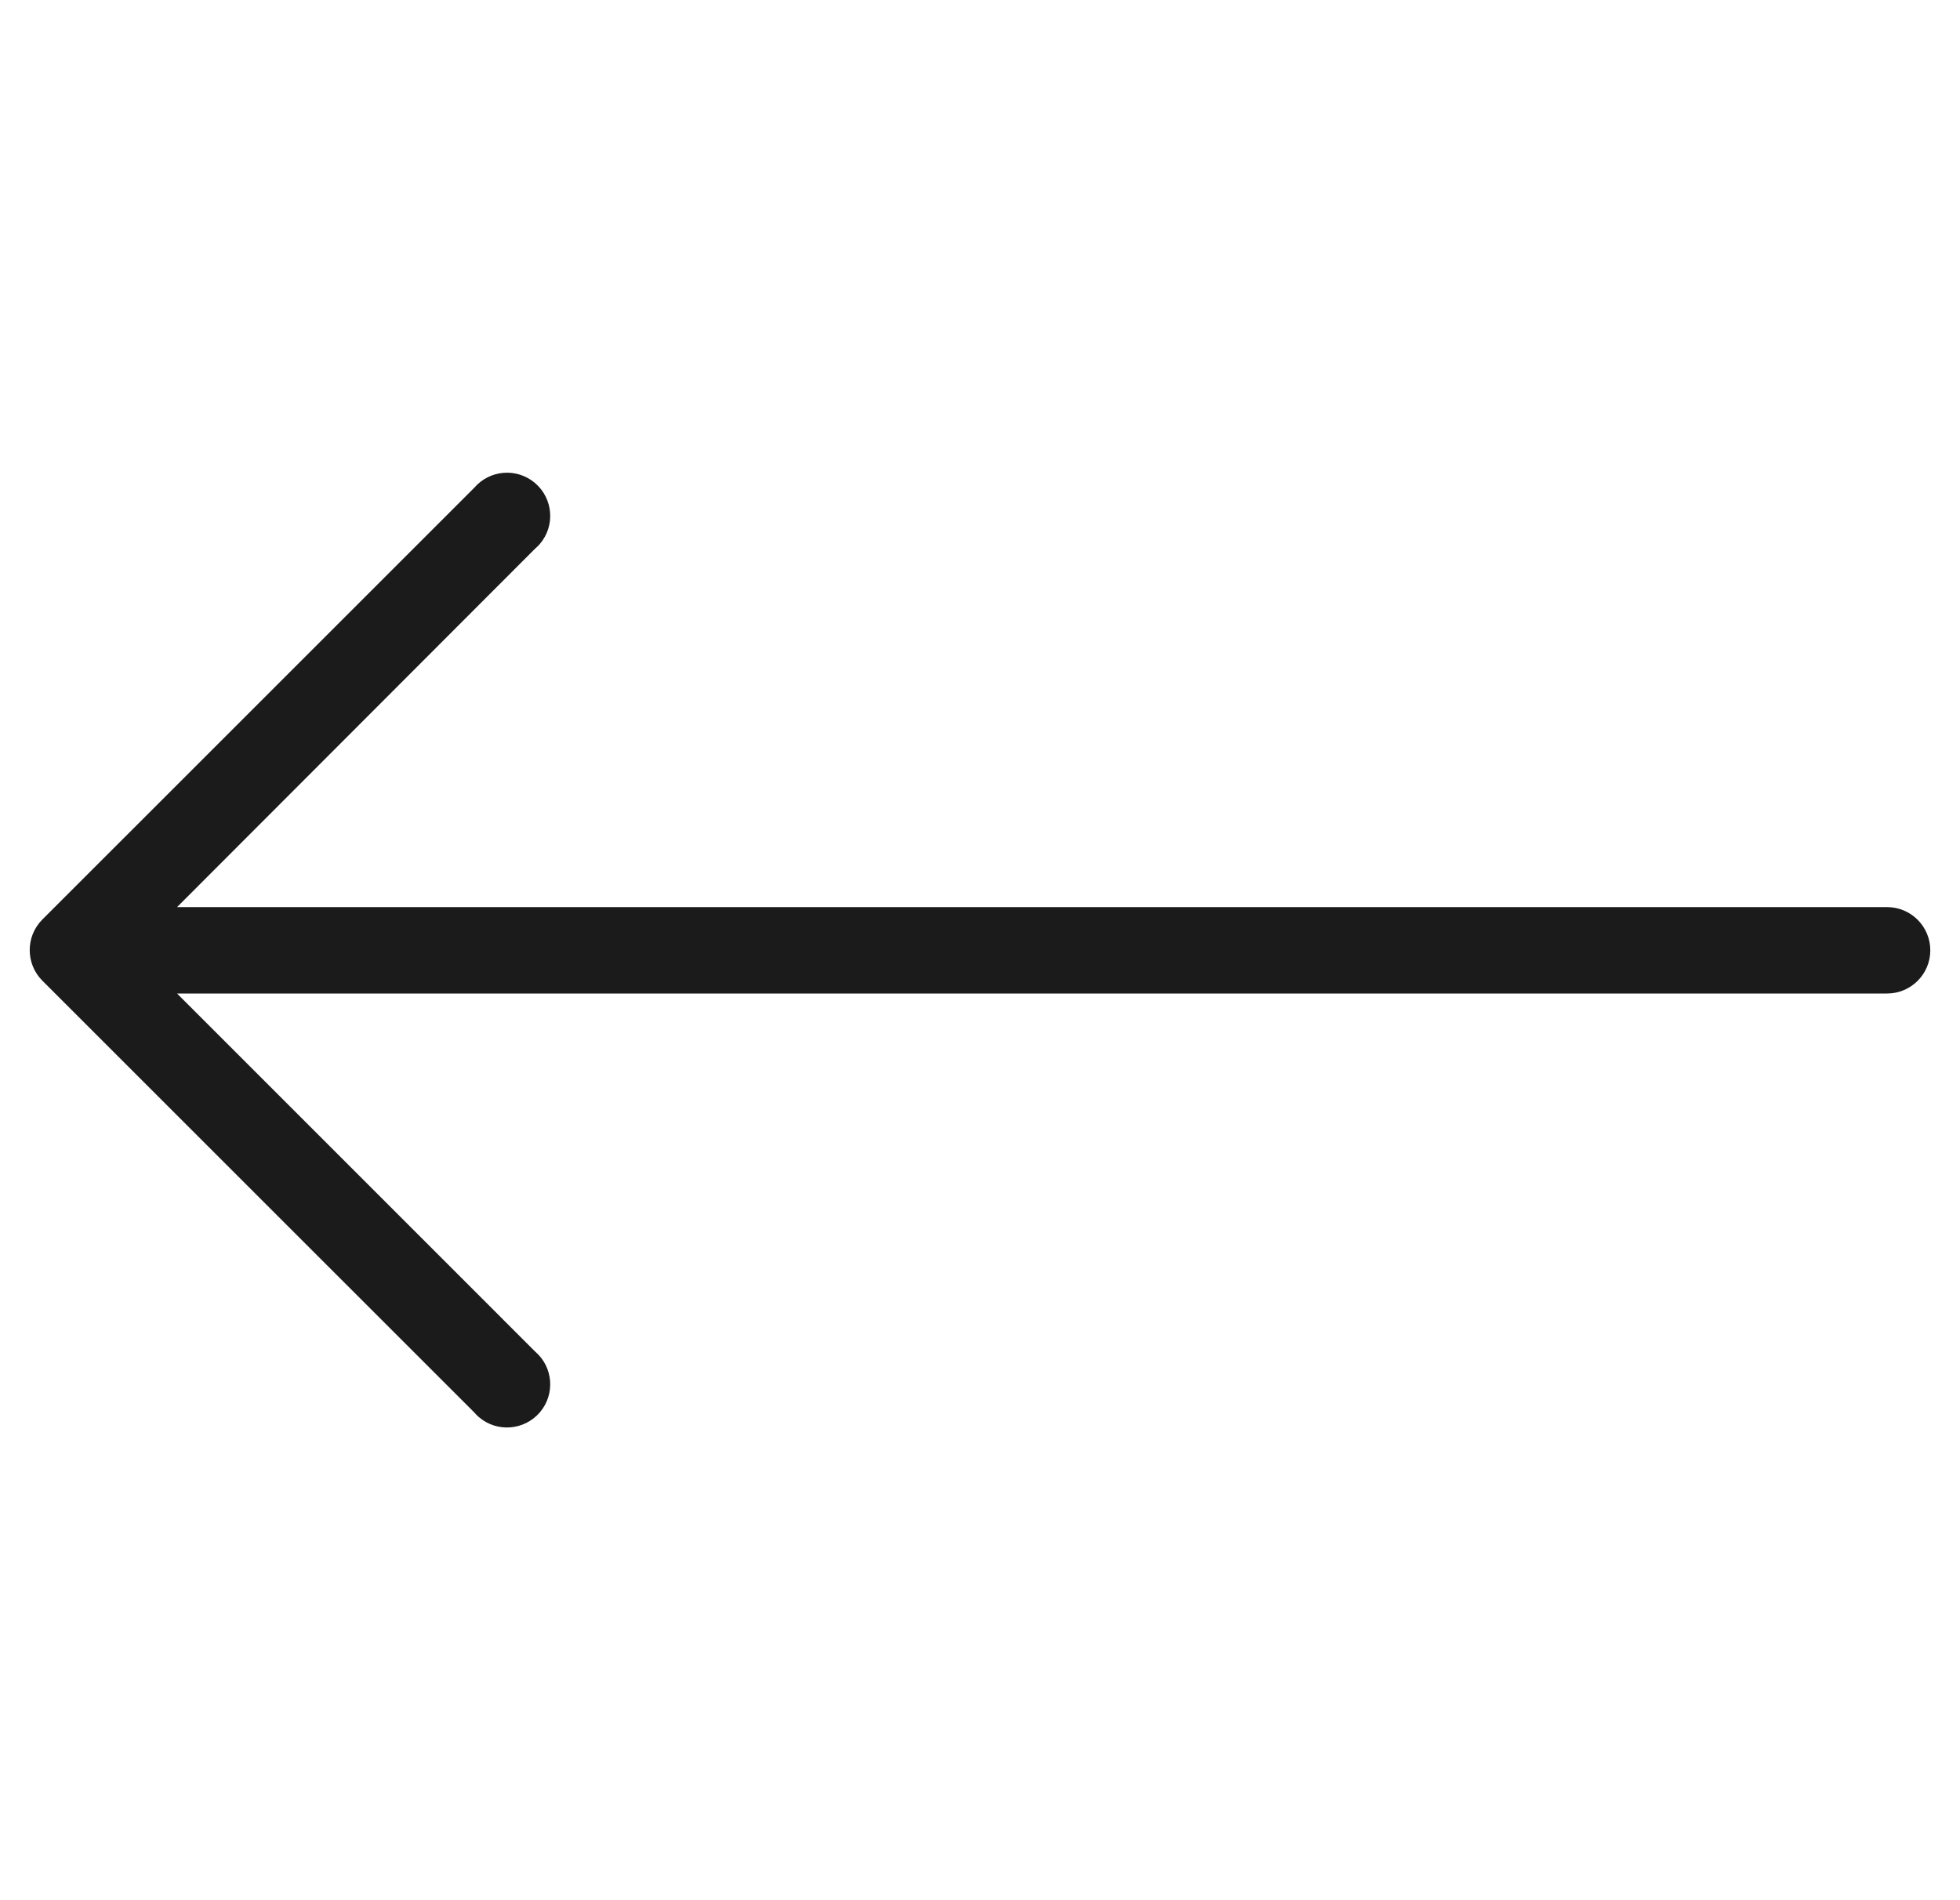 <svg xmlns="http://www.w3.org/2000/svg" width="33" height="32" viewBox="0 0 33 32" fill="none">
  <g clip-path="url(#clip0_115_1964)">
    <path d="M0.711 15.487L7.984 8.215C8.245 7.91 8.704 7.874 9.009 8.135C9.315 8.397 9.35 8.856 9.089 9.161C9.064 9.189 9.038 9.216 9.009 9.24L2.981 15.276H31.773C32.174 15.276 32.5 15.602 32.5 16.004C32.5 16.405 32.174 16.731 31.773 16.731H2.981L9.009 22.76C9.315 23.021 9.35 23.48 9.089 23.785C8.827 24.09 8.368 24.126 8.063 23.865C8.035 23.84 8.008 23.814 7.984 23.785L0.711 16.513C0.43 16.229 0.43 15.771 0.711 15.487Z" fill="#1B1B1B"/>
  </g>
  <defs>
    <clipPath id="clip0_115_1964">
      <rect width="32" height="32" fill="white" transform="matrix(-1 0 0 1 32.5 0)"/>
    </clipPath>
  </defs>
</svg>